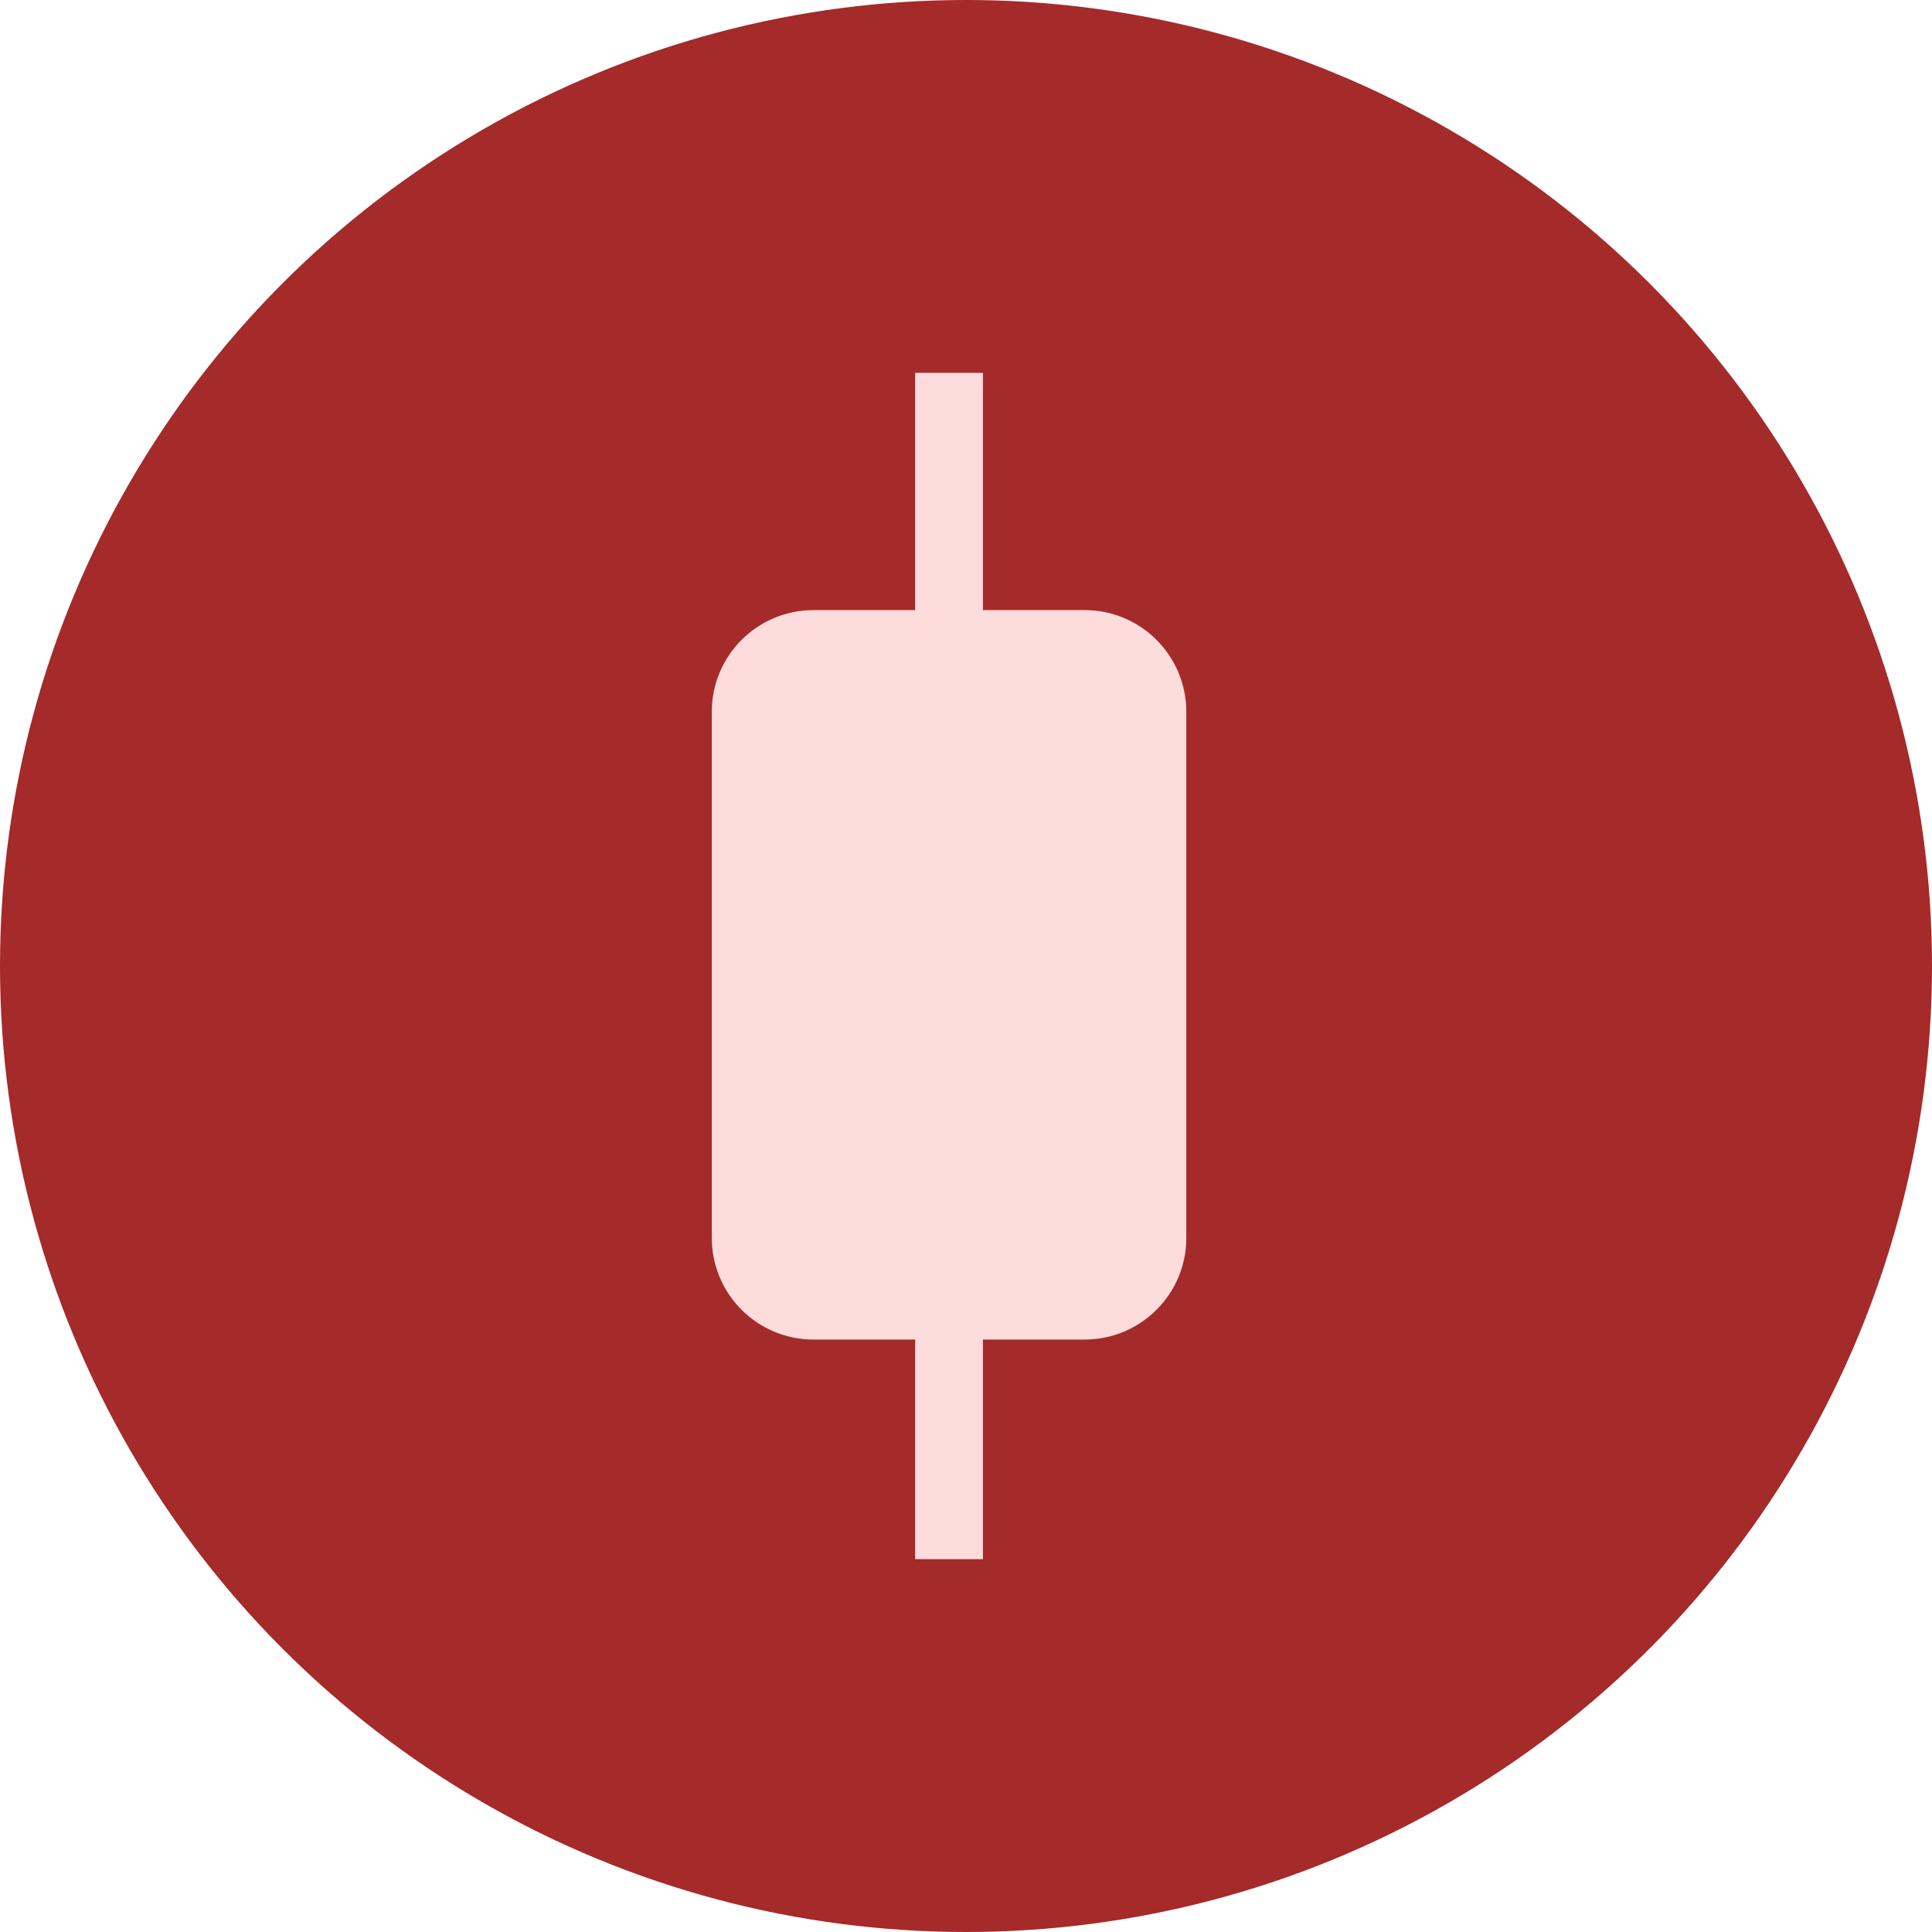 <svg xmlns="http://www.w3.org/2000/svg" width="57" height="57" viewBox="0 0 57 57" fill="none"><g id="market_simulation 1" clip-path="url(#clip0_2494_11379)"><circle id="Ellipse 15" cx="28.5" cy="28.5" r="28.5" fill="#A52A2A"></circle><path id="Vector" d="M28 11V46" stroke="#FFDCDC" stroke-width="2"></path><path id="Vector_2" d="M32 18H24C22.343 18 21 19.343 21 21V36.521C21 38.178 22.343 39.521 24 39.521H32C33.657 39.521 35 38.178 35 36.521V21C35 19.343 33.657 18 32 18Z" fill="#FFDCDC"></path></g><defs><clipPath id="clip0_2494_11379"><rect width="57" height="57" fill="white"></rect></clipPath></defs></svg>
